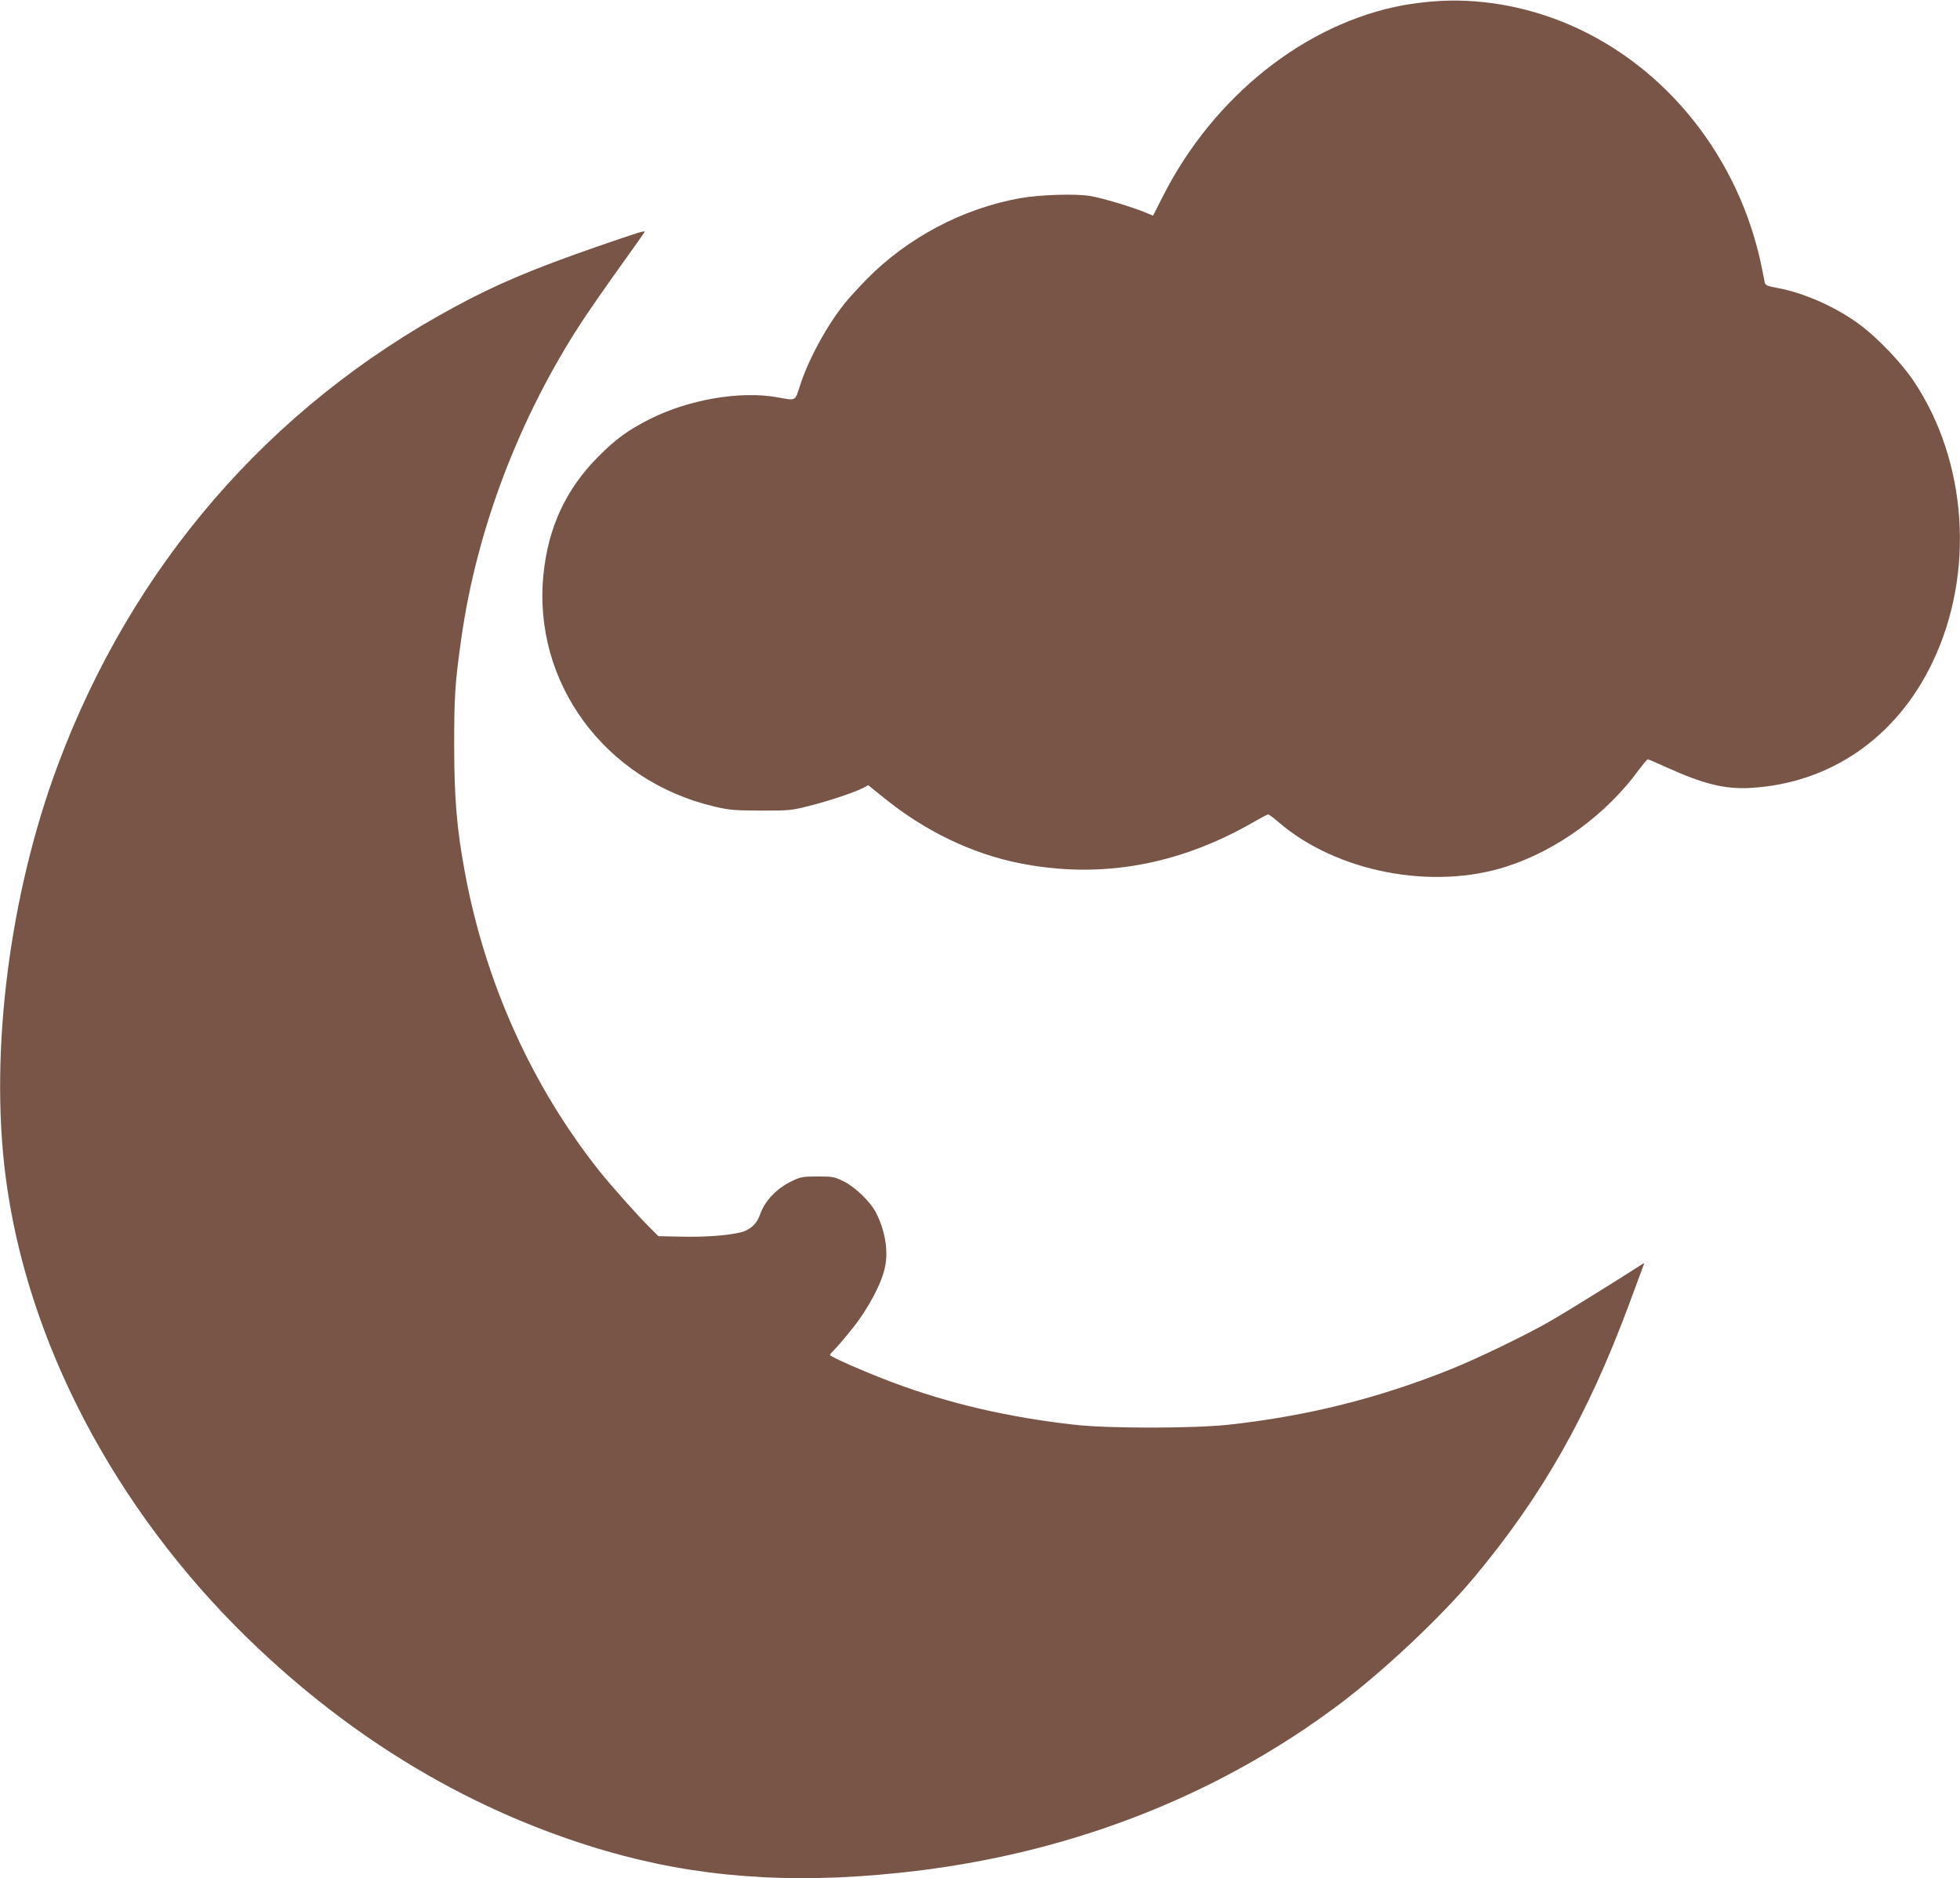 <?xml version="1.0" standalone="no"?>
<!DOCTYPE svg PUBLIC "-//W3C//DTD SVG 20010904//EN"
 "http://www.w3.org/TR/2001/REC-SVG-20010904/DTD/svg10.dtd">
<svg version="1.0" xmlns="http://www.w3.org/2000/svg"
 width="1280pt" height="1227pt" viewBox="0 0 1280 1227"
 preserveAspectRatio="xMidYMid meet">
<g transform="translate(0,1227) scale(0.1,-0.1)"
fill="#795548" stroke="none">
<path d="M9350 12260 c-52 -4 -135 -15 -185 -24 -639 -118 -1238 -593 -1570
-1247 l-65 -128 -43 18 c-85 37 -293 99 -369 111 -98 16 -330 8 -458 -15 -373
-67 -734 -258 -1002 -531 -53 -55 -117 -124 -141 -155 -117 -145 -240 -371
-293 -540 -33 -101 -23 -97 -149 -74 -239 43 -575 -14 -828 -141 -145 -73
-224 -130 -342 -249 -209 -211 -325 -459 -356 -768 -71 -704 400 -1346 1114
-1515 101 -24 132 -26 307 -27 187 0 200 1 320 32 126 32 291 87 349 117 l31
17 98 -79 c270 -220 579 -369 892 -431 525 -104 1034 -14 1525 268 48 28 92
51 97 51 5 0 35 -22 66 -49 380 -328 1007 -449 1495 -290 331 108 649 341 861
632 28 37 53 67 57 67 4 0 61 -24 126 -54 242 -109 378 -142 545 -133 521 30
954 329 1189 822 277 579 228 1310 -123 1835 -77 116 -233 280 -348 366 -154
116 -371 213 -548 244 -60 11 -73 17 -77 34 -2 12 -11 57 -20 101 -145 710
-618 1307 -1250 1581 -290 126 -608 180 -905 154z"/>
<path d="M3905 10661 c-423 -147 -662 -247 -940 -398 -1207 -653 -2103 -1690
-2589 -2995 -314 -844 -444 -1865 -340 -2678 137 -1078 711 -2175 1585 -3025
685 -666 1470 -1132 2330 -1384 597 -174 1202 -220 1919 -145 1077 111 2060
488 2875 1100 293 220 664 570 881 829 446 535 739 1052 1009 1775 48 129 91
246 96 259 9 23 9 23 -13 9 -154 -100 -509 -320 -603 -373 -157 -90 -467 -239
-630 -305 -478 -193 -950 -311 -1465 -367 -230 -24 -779 -25 -1000 0 -433 48
-824 139 -1191 277 -171 64 -409 168 -409 179 0 4 14 20 31 37 17 16 72 81
122 144 101 128 187 292 207 395 22 106 0 238 -59 353 -36 71 -136 168 -209
204 -62 31 -73 33 -172 33 -93 0 -112 -3 -162 -27 -104 -49 -181 -128 -214
-220 -19 -54 -48 -86 -99 -109 -56 -25 -248 -42 -420 -37 l-145 3 -50 50 c-78
76 -252 271 -336 376 -440 554 -745 1230 -878 1950 -53 287 -69 478 -70 824 0
322 5 409 45 693 100 721 380 1457 793 2087 51 77 163 238 249 358 86 120 157
220 157 222 0 10 -32 0 -305 -94z"/>
</g>
</svg>
